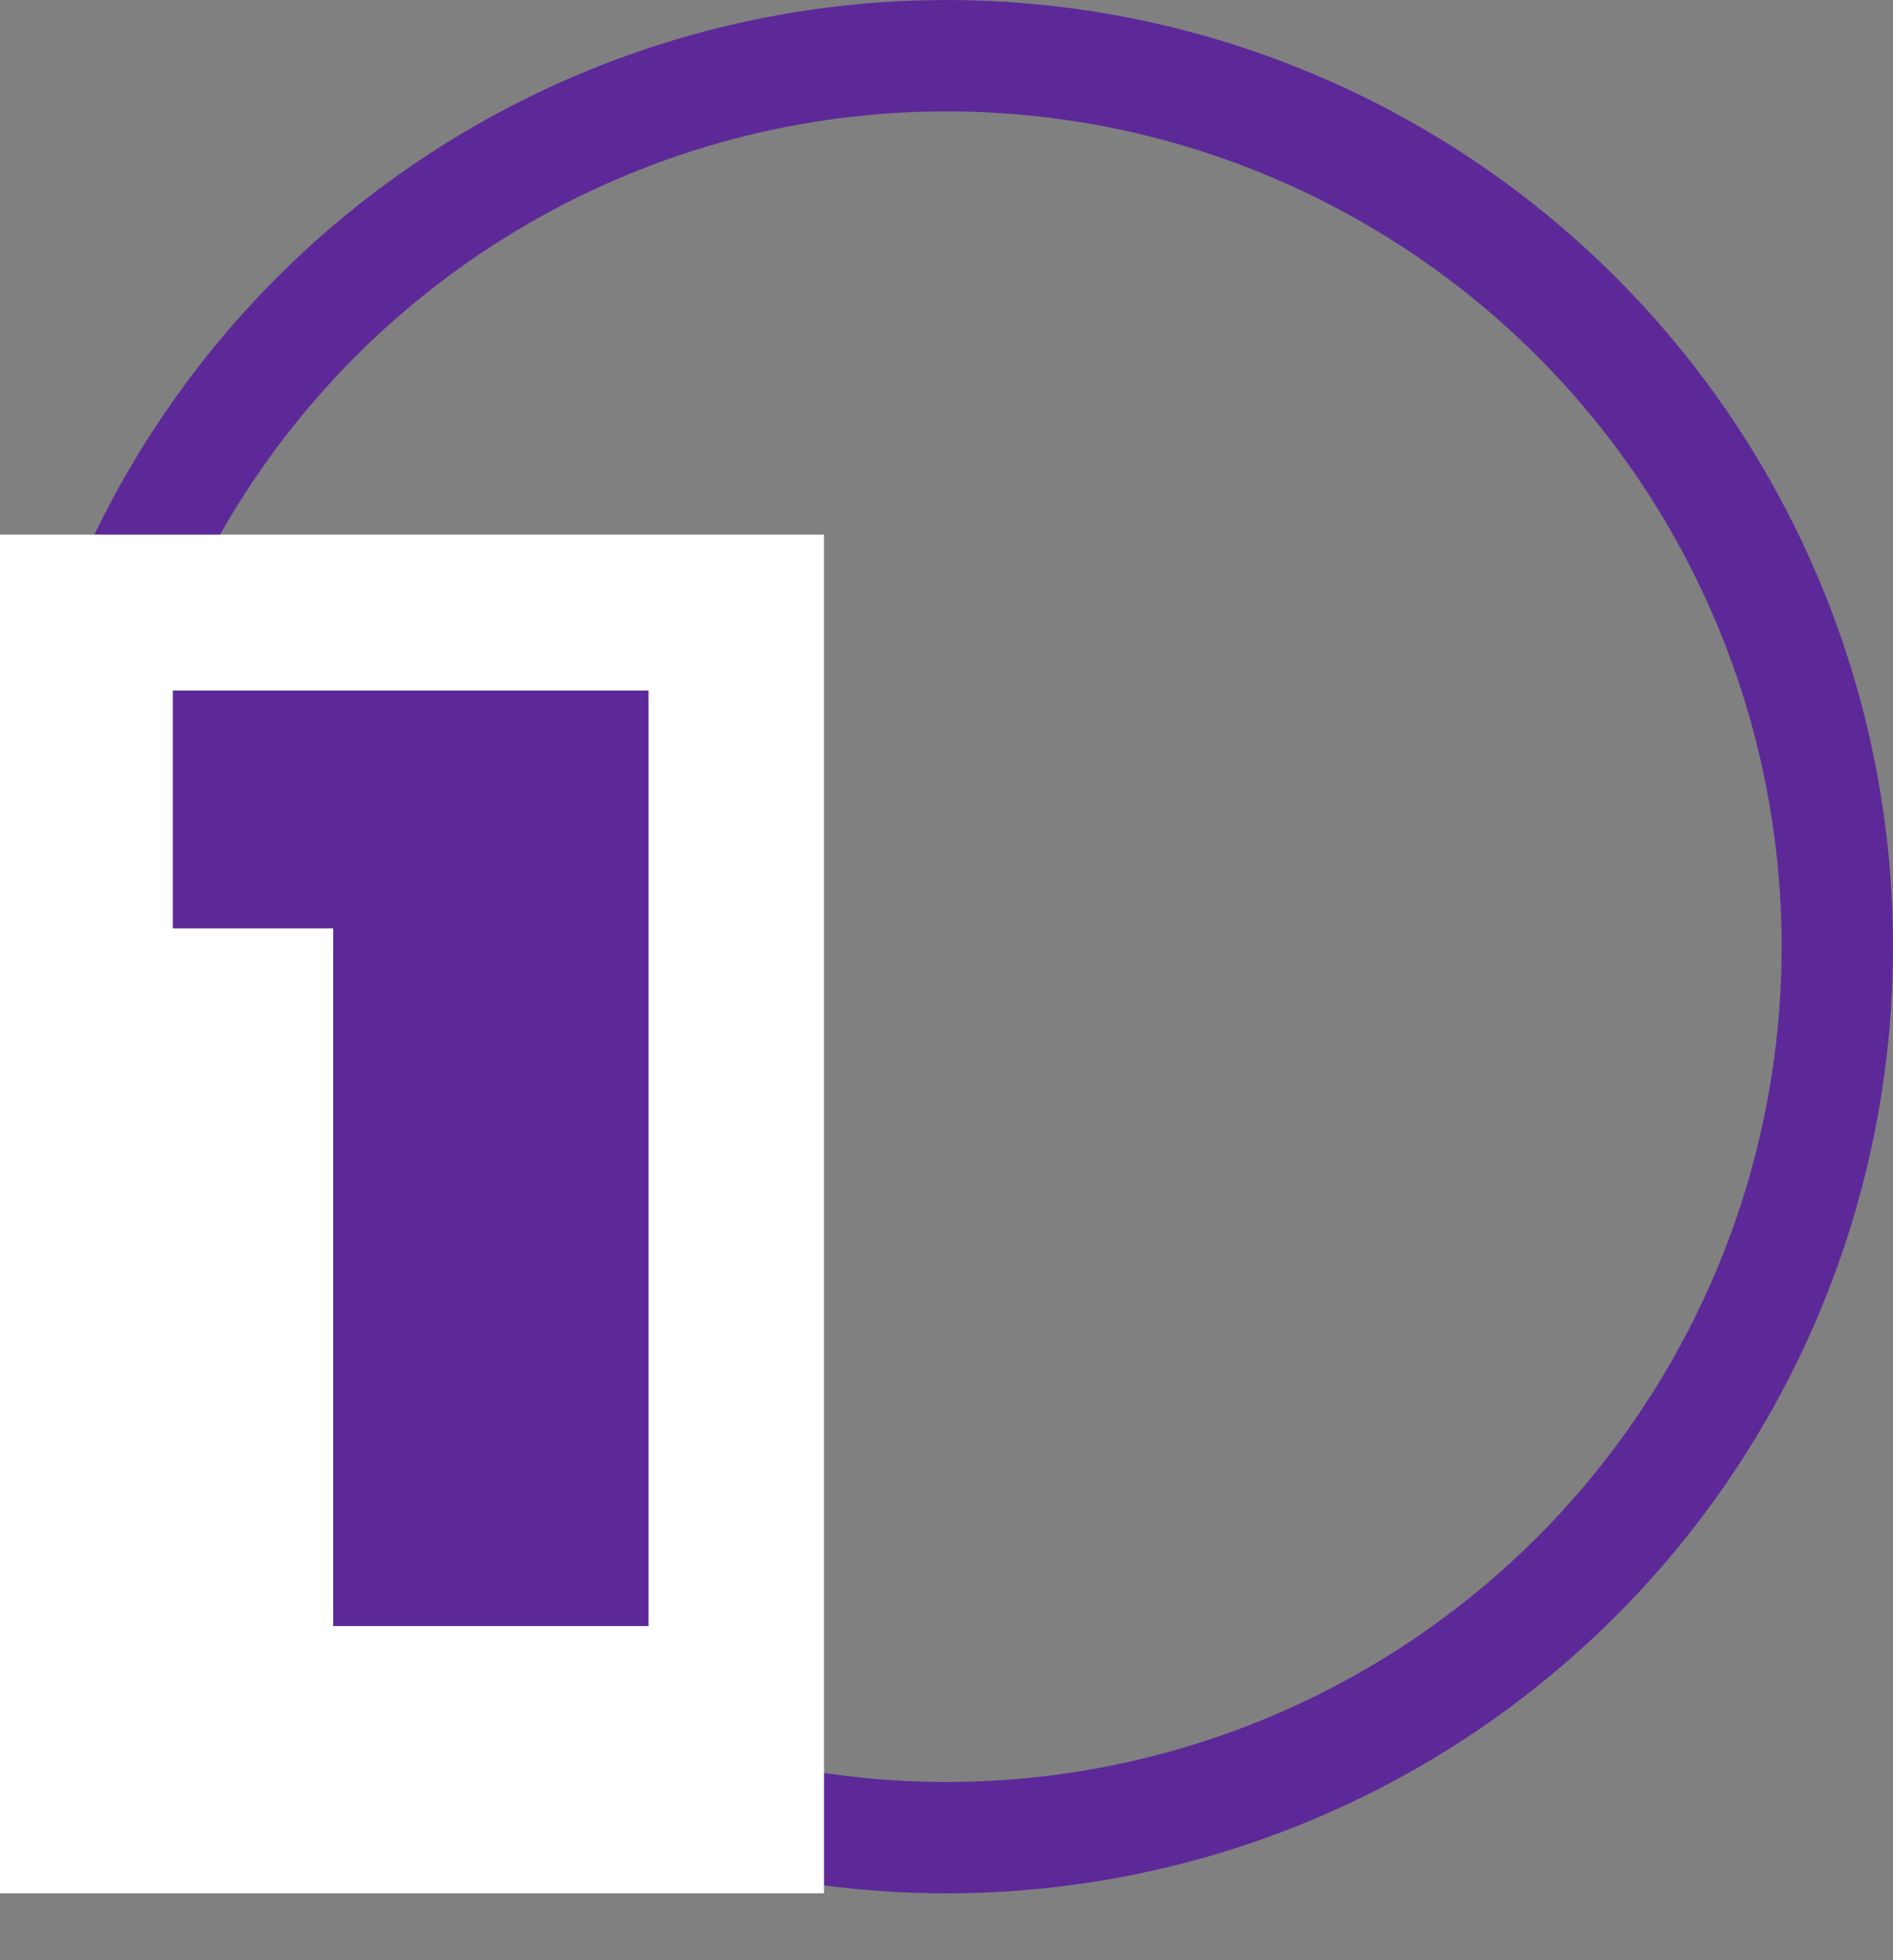 <?xml version="1.0" encoding="UTF-8"?> <svg xmlns="http://www.w3.org/2000/svg" width="85" height="88" viewBox="0 0 85 88" fill="none"><rect x="0" y="0" width="85" height="88" fill="#808080" stroke="none"/> <circle cx="42.5" cy="42.5" r="40" stroke="#5D2999" stroke-width="5"></circle> <rect y="24" width="37" height="61" fill="white"></rect> <path d="M29.121 31V73H14.961V41.68H7.761V31H29.121Z" fill="#5D2999"></path> </svg> 